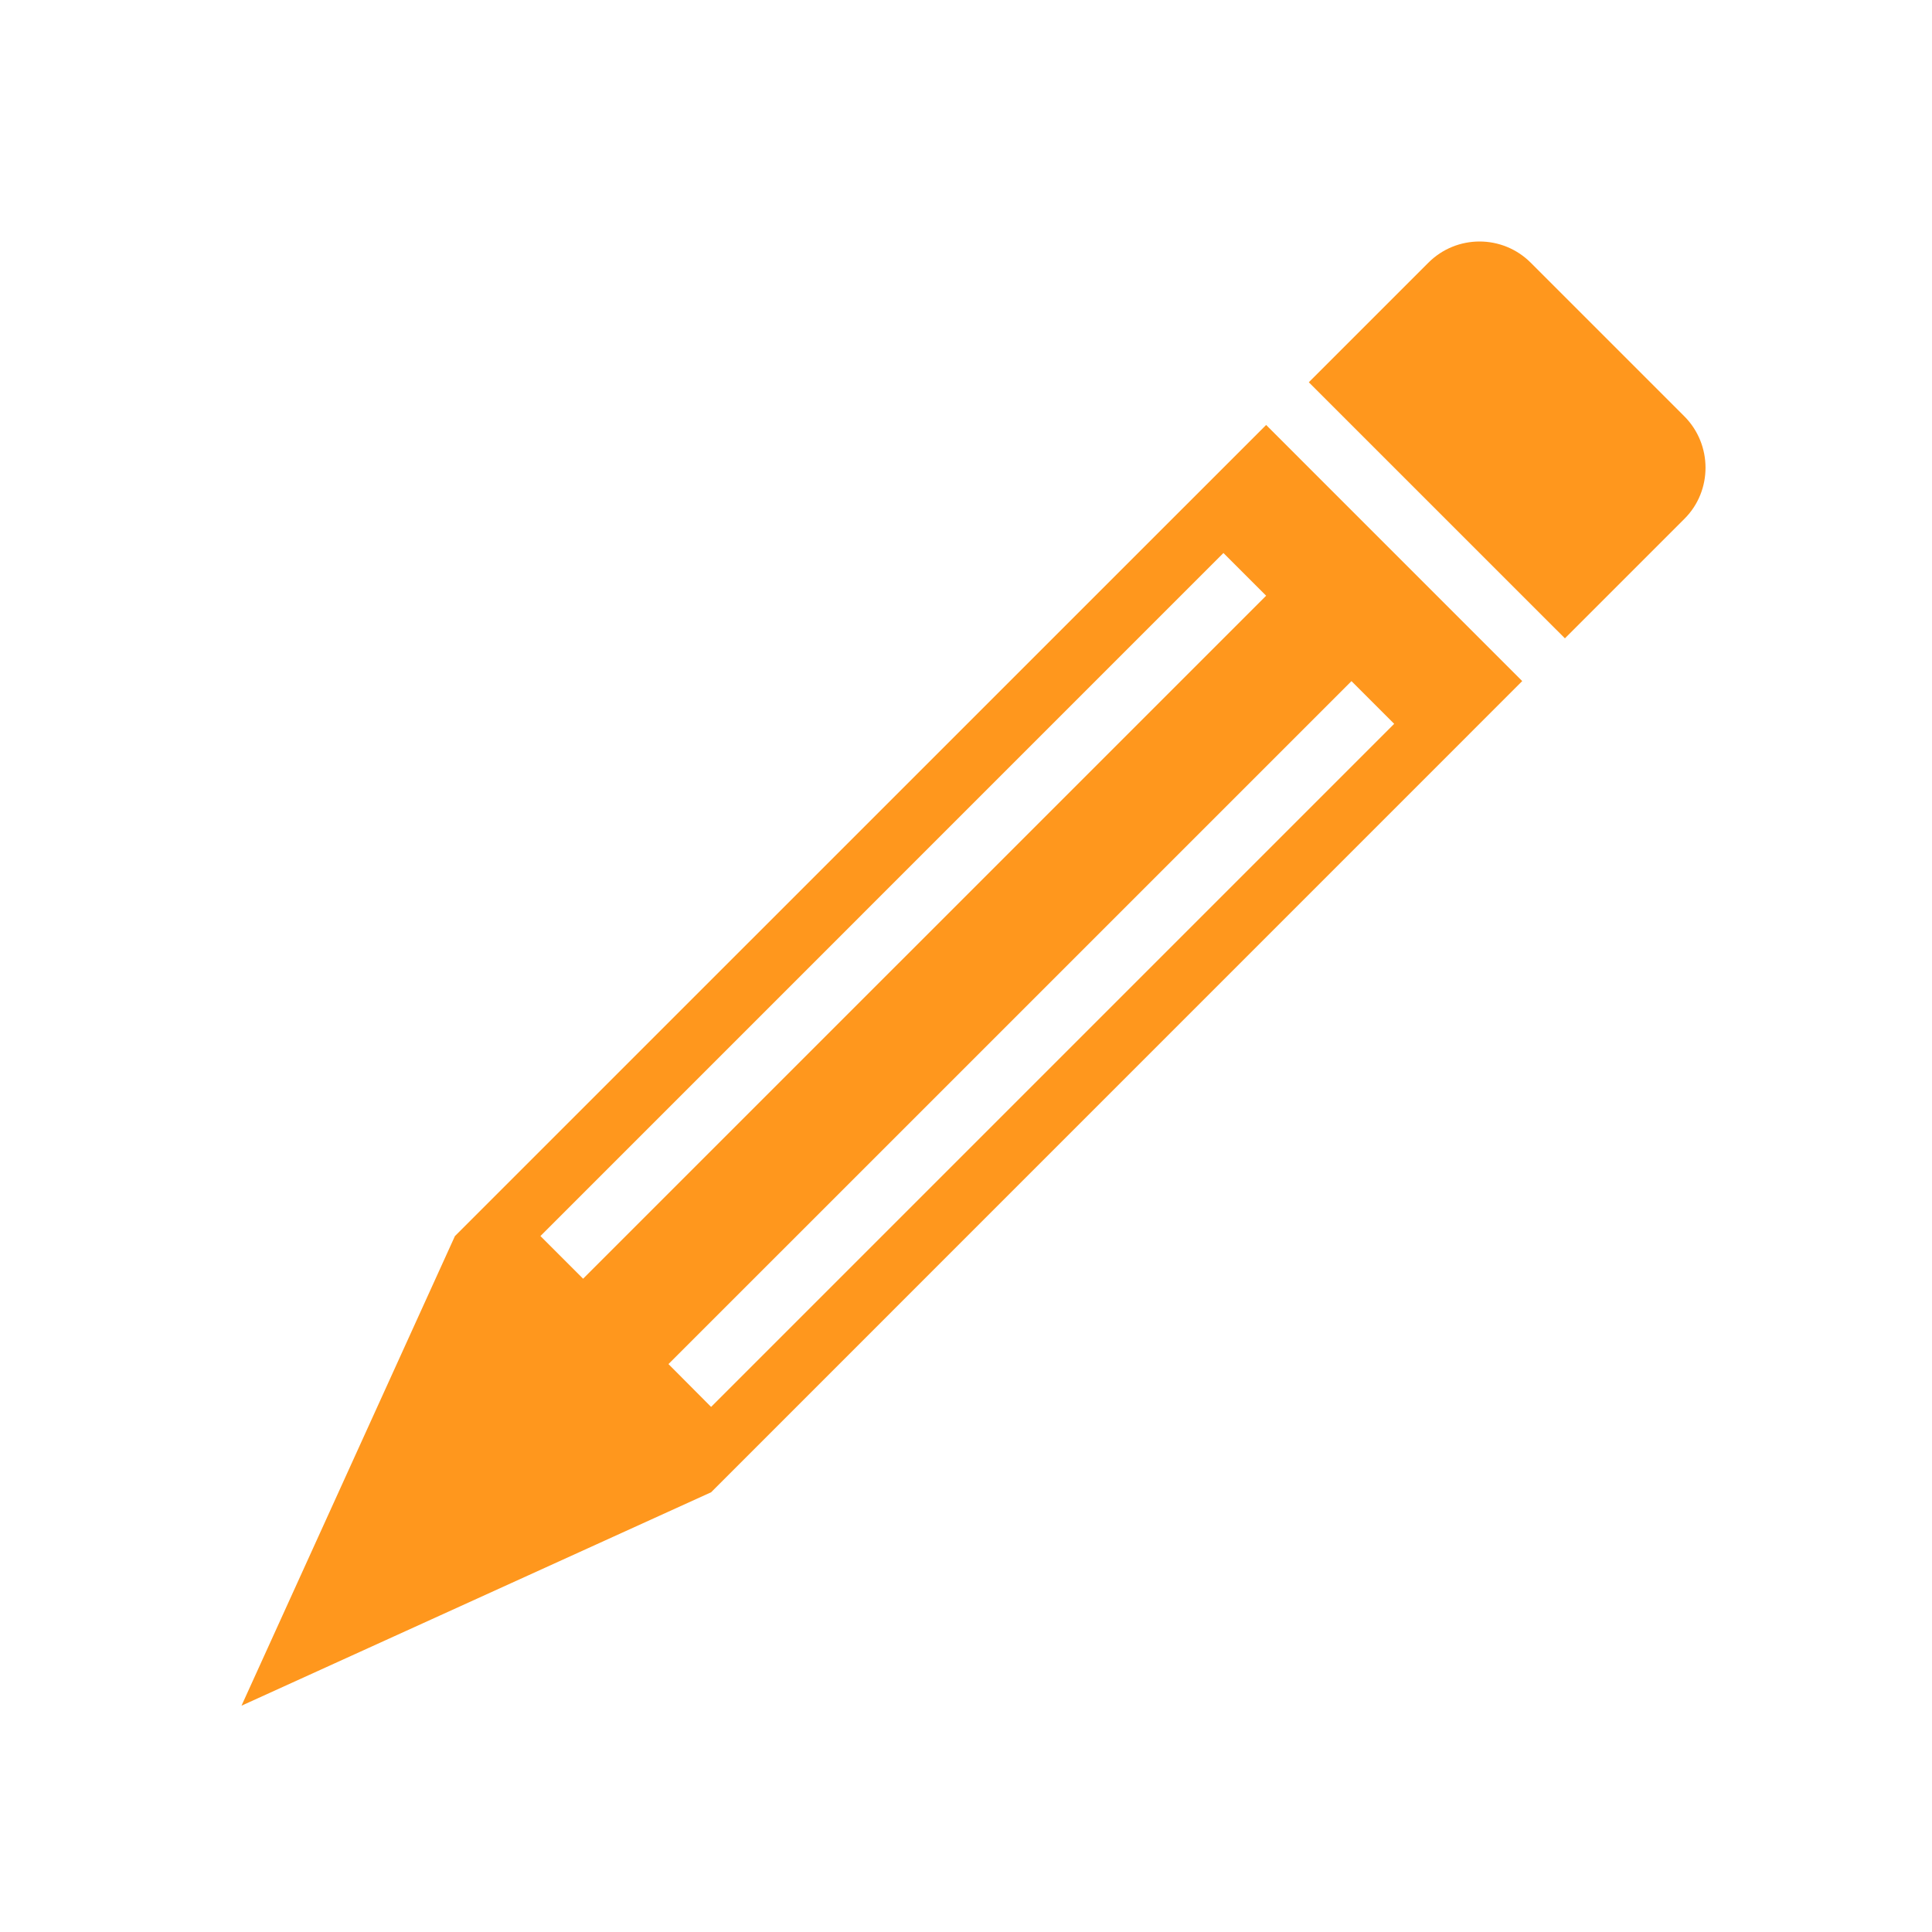 <svg width="80" height="80" viewBox="0 0 80 80" fill="none" xmlns="http://www.w3.org/2000/svg">
<rect width="80" height="80" fill="white"/>
<path d="M63.385 10.879L69.75 17.244C70.907 18.407 70.918 20.317 69.75 21.482L64.8 26.432L54.195 15.829L59.145 10.879C60.315 9.707 62.215 9.707 63.385 10.879ZM18.837 51.184L52.428 17.597L63.032 28.202L29.445 61.792L10 70.629L18.837 51.184ZM24.145 52.949L52.428 24.667L50.66 22.899L22.378 51.182L24.145 52.949ZM29.445 58.257L57.73 29.972L55.962 28.204L27.68 56.484L29.445 58.257Z" fill="#FF971D"/>
</svg>
